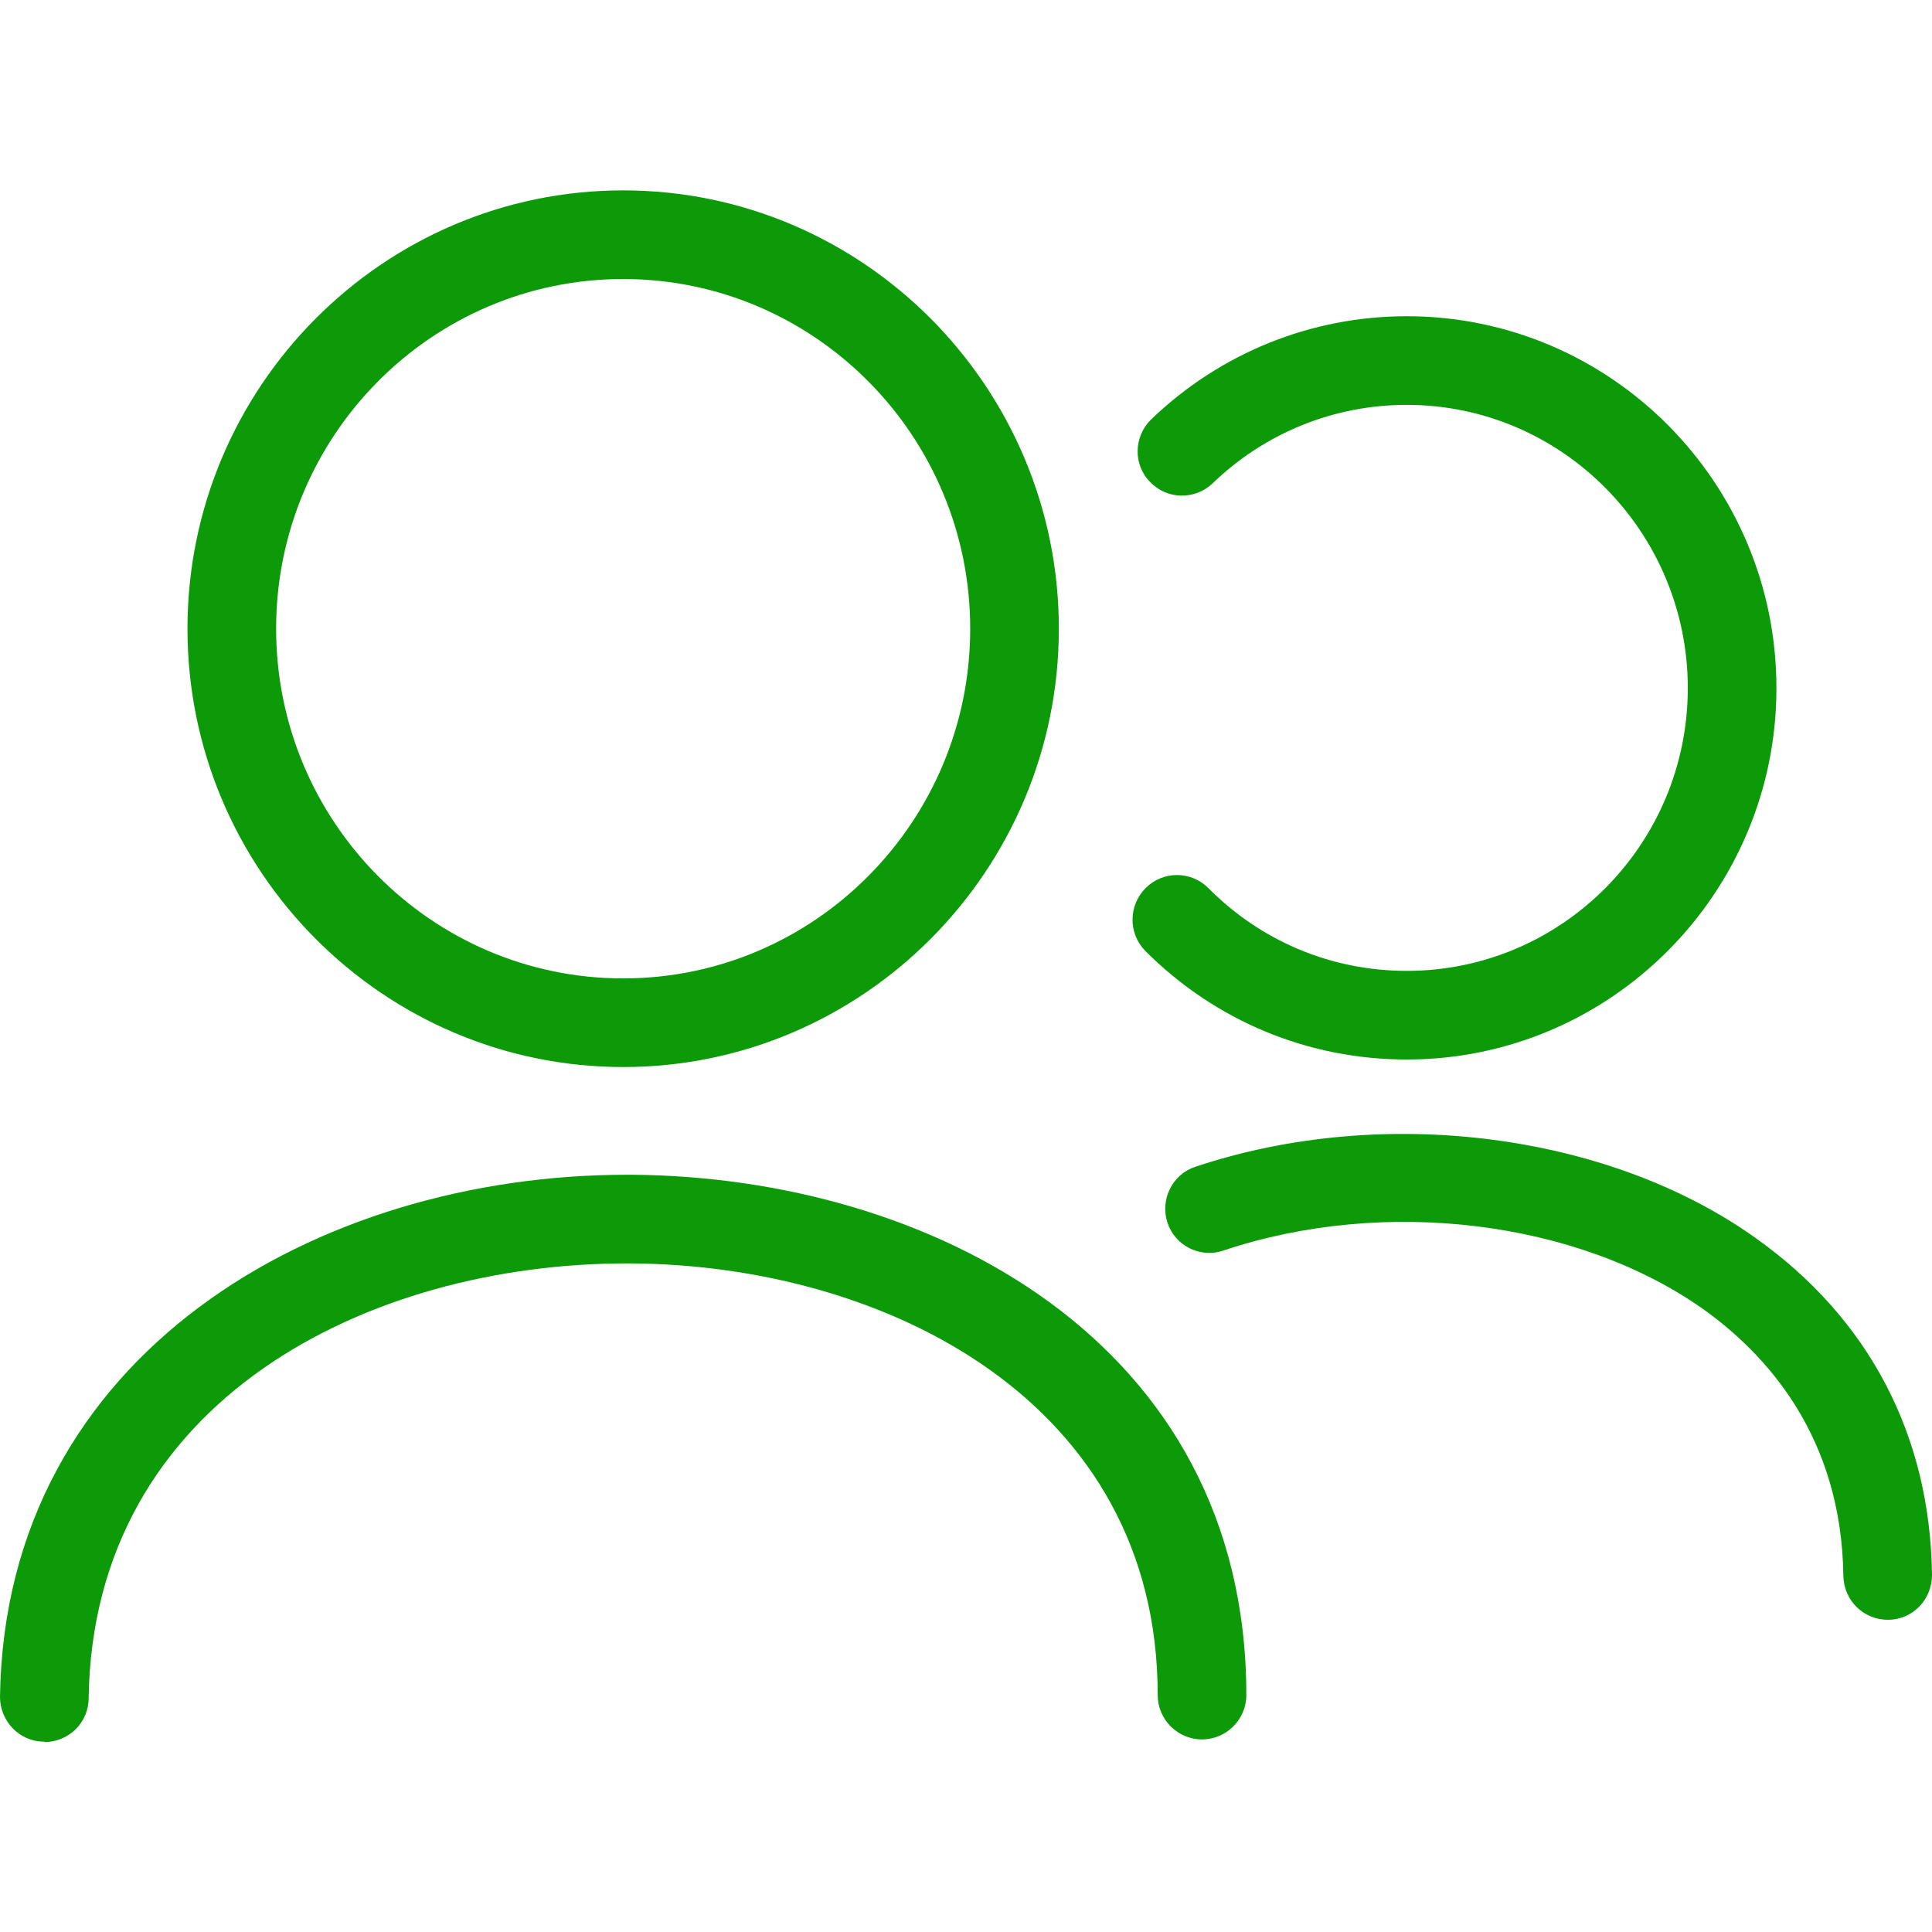 <svg width="50" height="50" viewBox="0 0 50 50" fill="none" xmlns="http://www.w3.org/2000/svg">
<g clip-path="url(#clip0_143_98)">
<path d="M1.147 45.073H1.136C0.505 45.073 0 44.546 0 43.915C0.126 35.025 8.224 30.403 16.219 30.403H16.368C24.019 30.46 32.255 34.693 32.255 43.869C32.255 44.5 31.739 45.016 31.108 45.016C30.477 45.016 29.961 44.5 29.961 43.869C29.961 36.264 22.907 32.743 16.346 32.697C16.3 32.697 16.254 32.697 16.219 32.697C9.566 32.697 2.409 36.207 2.294 43.949C2.294 44.58 1.778 45.085 1.147 45.085V45.073Z" fill="#0C9A09"/>
<path d="M16.128 27.615C9.911 27.615 4.852 22.522 4.852 16.271C4.852 10.02 9.911 4.927 16.128 4.927C22.345 4.927 27.403 10.02 27.403 16.271C27.403 22.522 22.345 27.615 16.128 27.615ZM16.128 7.221C11.172 7.221 7.146 11.281 7.146 16.271C7.146 21.261 11.172 25.321 16.128 25.321C21.083 25.321 25.109 21.261 25.109 16.271C25.109 11.281 21.083 7.221 16.128 7.221Z" fill="#0C9A09"/>
<path d="M48.853 41.919C48.222 41.919 47.717 41.414 47.706 40.783C47.66 37.17 45.71 35.048 44.093 33.89C40.835 31.584 35.845 30.965 31.659 32.364C31.062 32.571 30.408 32.238 30.213 31.641C30.018 31.045 30.339 30.391 30.936 30.196C35.776 28.579 41.603 29.313 45.423 32.031C48.371 34.119 49.954 37.147 50 40.761C50 41.391 49.507 41.919 48.864 41.919H48.853Z" fill="#0C9A09"/>
<path d="M45.974 17.808C45.974 23.107 41.684 27.42 36.407 27.42C33.85 27.42 31.452 26.422 29.64 24.61C29.192 24.151 29.204 23.428 29.651 22.981C30.099 22.534 30.821 22.534 31.269 22.981C32.645 24.369 34.469 25.126 36.407 25.126C40.422 25.126 43.68 21.846 43.68 17.808C43.68 13.77 40.422 10.478 36.407 10.478C34.526 10.478 32.737 11.201 31.383 12.509C30.925 12.944 30.202 12.933 29.766 12.474C29.319 12.027 29.342 11.293 29.789 10.857C31.578 9.136 33.93 8.184 36.407 8.184C41.684 8.184 45.974 12.497 45.974 17.808Z" fill="#0C9A09"/>
</g>
<defs>
<clipPath id="clip0_143_98">
<rect width="50" height="50" fill="white"/>
</clipPath>
</defs>
</svg>
